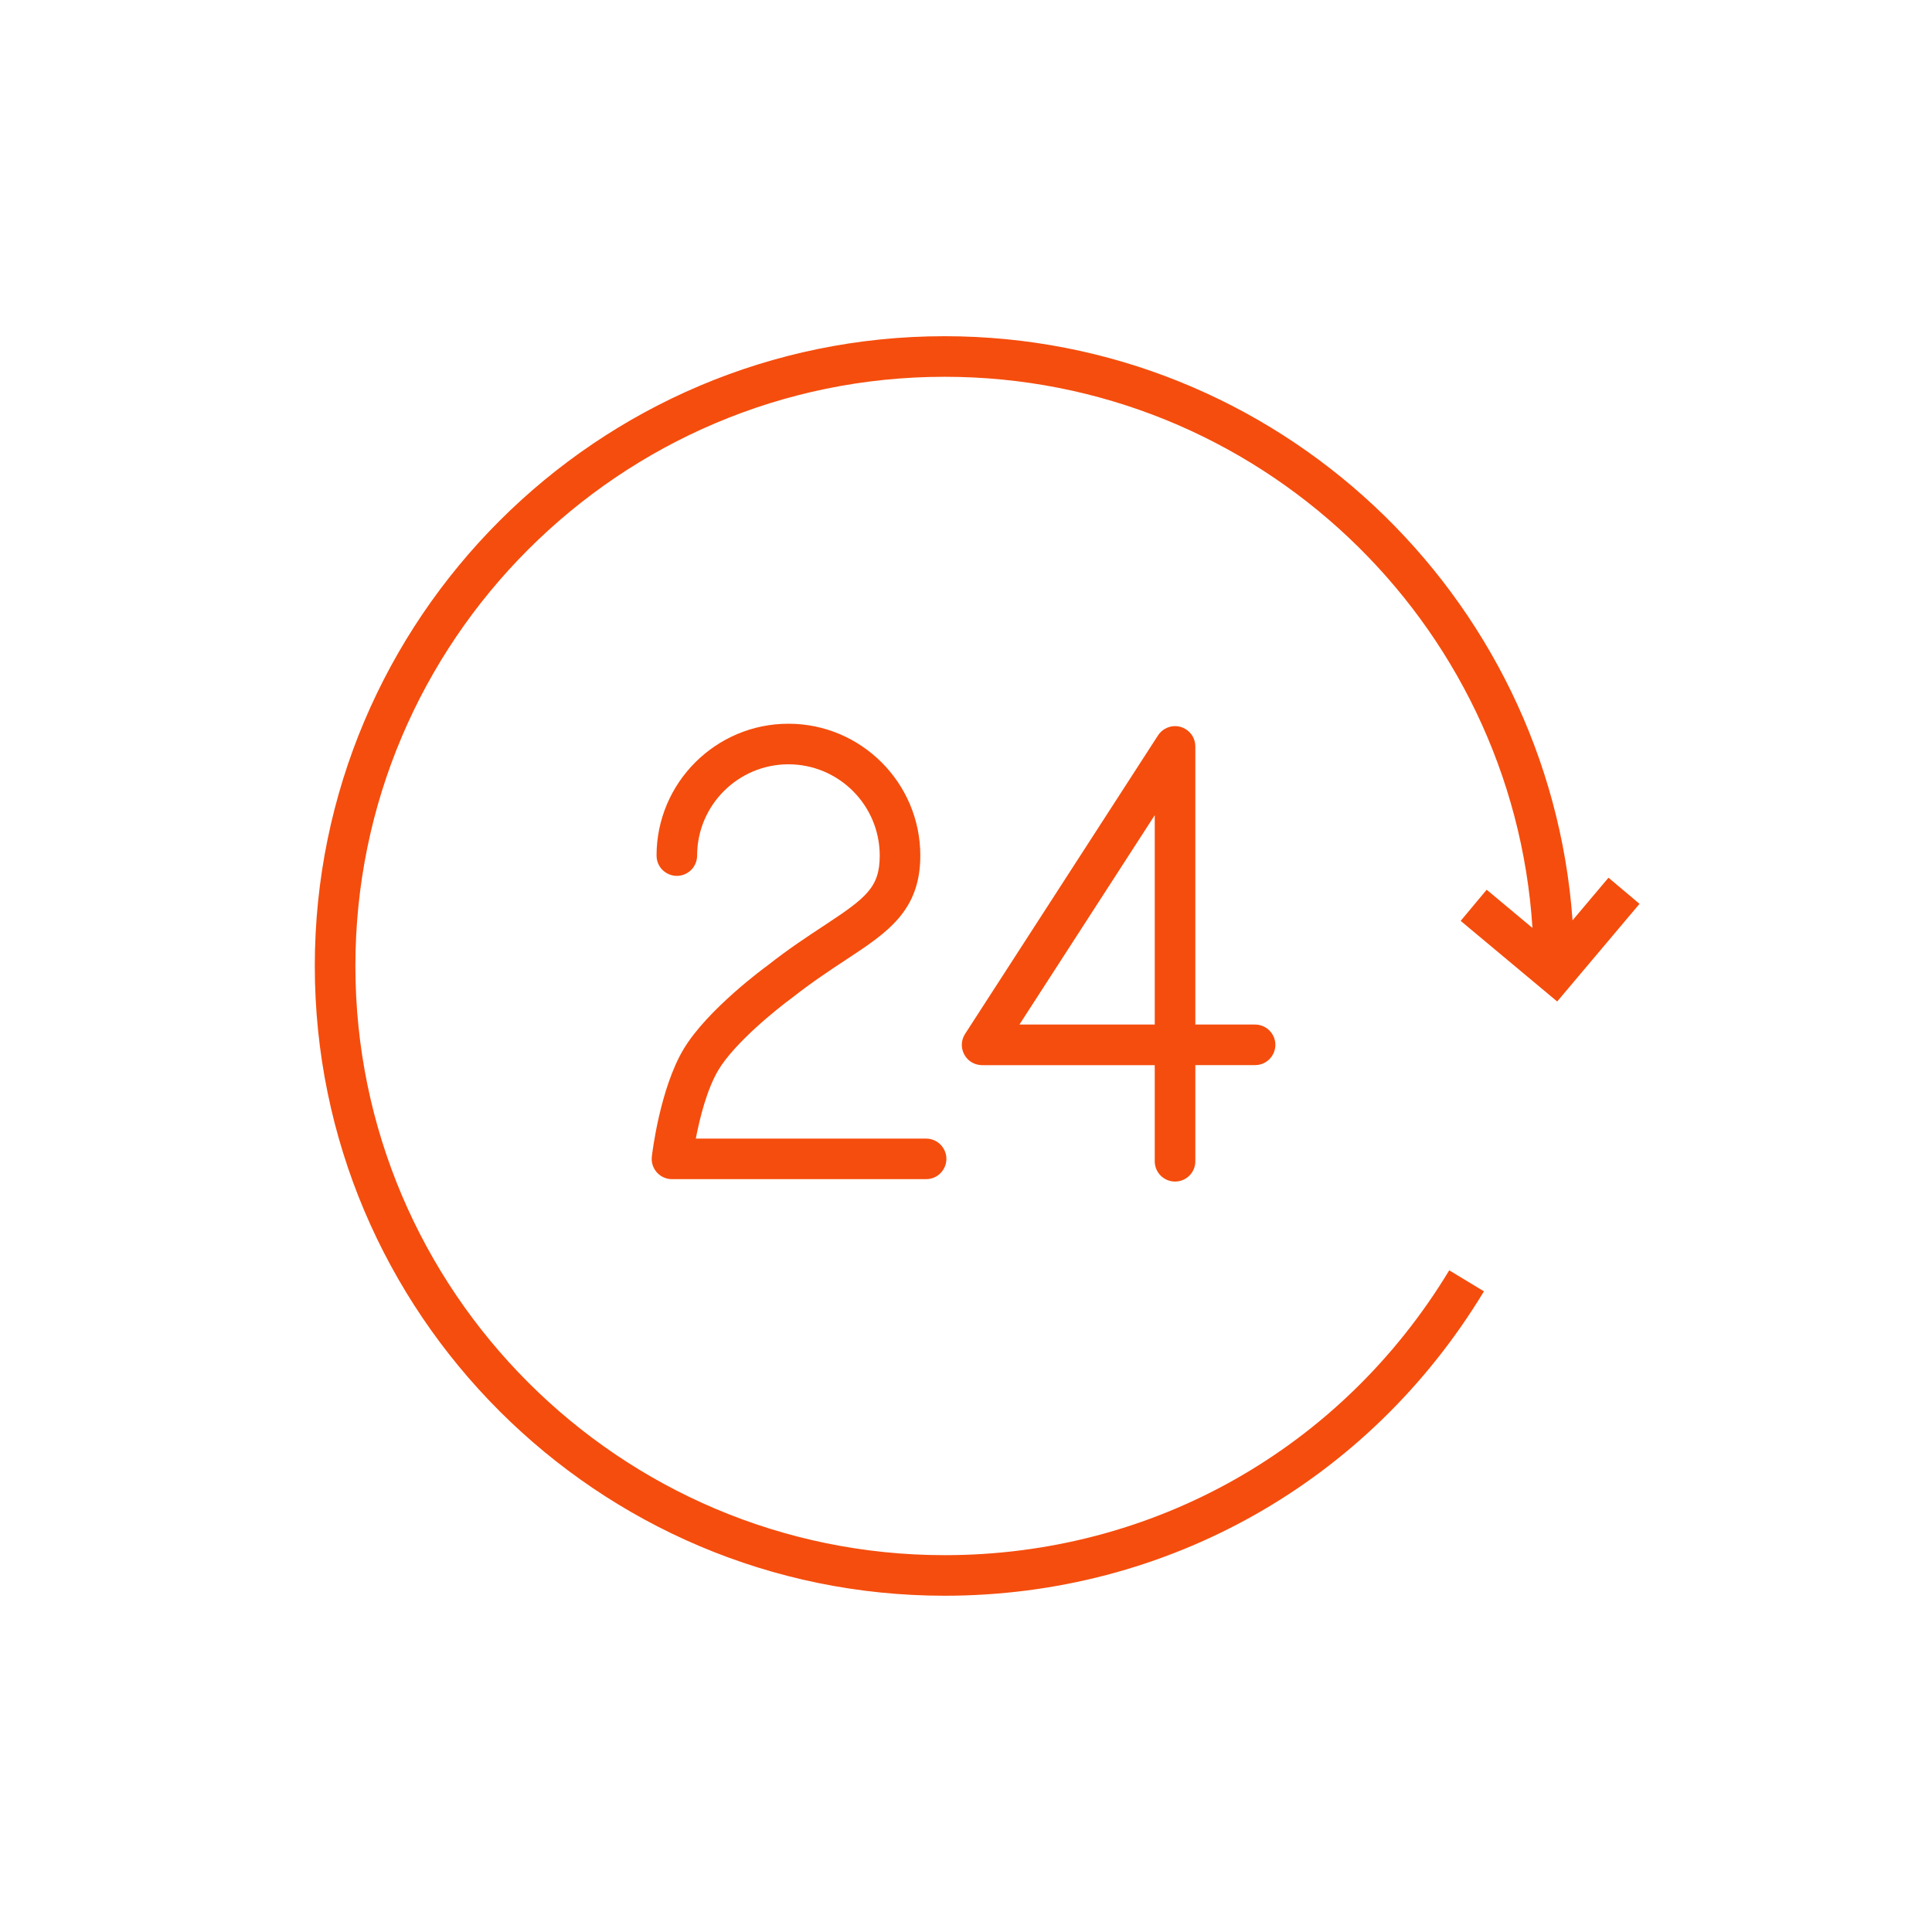 <?xml version="1.0" encoding="UTF-8"?> <svg xmlns="http://www.w3.org/2000/svg" viewBox="0 0 100.00 100.00"><path fill="#f54d0d" stroke="#f54d0d" fill-opacity="1" stroke-width="0" stroke-opacity="1" color="rgb(51, 51, 51)" fill-rule="evenodd" font-size-adjust="" id="tSvg6b65b69a8d" title="Path 12" d="M42.635 47.921C41.779 48.484 40.81 49.121 39.737 49.966C39.609 50.058 36.613 52.249 35.388 54.294C34.156 56.349 33.755 59.72 33.739 59.863C33.666 60.487 34.155 61.034 34.783 61.033C39.167 61.033 43.551 61.033 47.935 61.033C48.743 61.033 49.248 60.158 48.844 59.458C48.657 59.133 48.31 58.933 47.935 58.933C43.962 58.933 39.988 58.933 36.015 58.933C36.215 57.892 36.586 56.381 37.19 55.374C38.024 53.982 40.203 52.224 41.004 51.641C42.04 50.827 42.97 50.215 43.79 49.675C45.938 48.262 47.635 47.145 47.635 44.285C47.635 40.522 44.573 37.46 40.81 37.46C37.046 37.46 33.983 40.522 33.983 44.285C33.983 45.093 34.858 45.598 35.558 45.194C35.883 45.006 36.083 44.66 36.083 44.285C36.083 41.68 38.204 39.56 40.81 39.56C43.418 39.563 45.532 41.677 45.535 44.285C45.534 45.935 44.837 46.472 42.635 47.921ZM60.82 61.157C61.4 61.157 61.87 60.687 61.87 60.107C61.87 58.448 61.87 56.789 61.87 55.13C62.901 55.13 63.932 55.13 64.963 55.13C65.771 55.13 66.276 54.255 65.872 53.555C65.684 53.23 65.338 53.03 64.963 53.03C63.932 53.03 62.901 53.03 61.87 53.03C61.87 48.232 61.87 43.433 61.87 38.634C61.869 37.826 60.994 37.321 60.294 37.726C60.15 37.809 60.028 37.925 59.938 38.065C56.61 43.214 53.282 48.362 49.955 53.511C49.514 54.188 49.971 55.087 50.778 55.13C50.797 55.131 50.816 55.132 50.836 55.132C53.814 55.132 56.791 55.132 59.769 55.132C59.769 56.791 59.769 58.449 59.769 60.108C59.77 60.688 60.24 61.157 60.82 61.157ZM52.766 53.03C55.1 49.418 57.435 45.805 59.77 42.193C59.77 45.805 59.77 49.418 59.77 53.03C57.435 53.03 55.1 53.03 52.766 53.03Z"></path><path fill="#f54d0d" stroke="#f54d0d" fill-opacity="1" stroke-width="0" stroke-opacity="1" color="rgb(51, 51, 51)" fill-rule="evenodd" font-size-adjust="" id="tSvgcbbdeb6b15" title="Path 13" d="M75.604 47.664C77.269 49.055 78.935 50.446 80.6 51.837C82.021 50.152 83.441 48.468 84.861 46.783C84.325 46.332 83.79 45.881 83.255 45.43C82.635 46.165 82.015 46.9 81.395 47.635C80.179 30.762 66.071 17.402 48.892 17.402C30.917 17.402 16.294 32.025 16.294 49.999C16.294 67.972 30.918 82.595 48.892 82.595C60.407 82.595 70.843 76.705 76.809 66.839C76.21 66.477 75.611 66.115 75.012 65.752C69.43 74.984 59.666 80.495 48.893 80.495C32.077 80.495 18.395 66.814 18.395 49.999C18.395 33.183 32.077 19.502 48.893 19.502C65.047 19.502 78.302 32.13 79.32 48.031C78.53 47.371 77.74 46.712 76.95 46.052C76.501 46.589 76.053 47.127 75.604 47.664Z"></path></svg> 